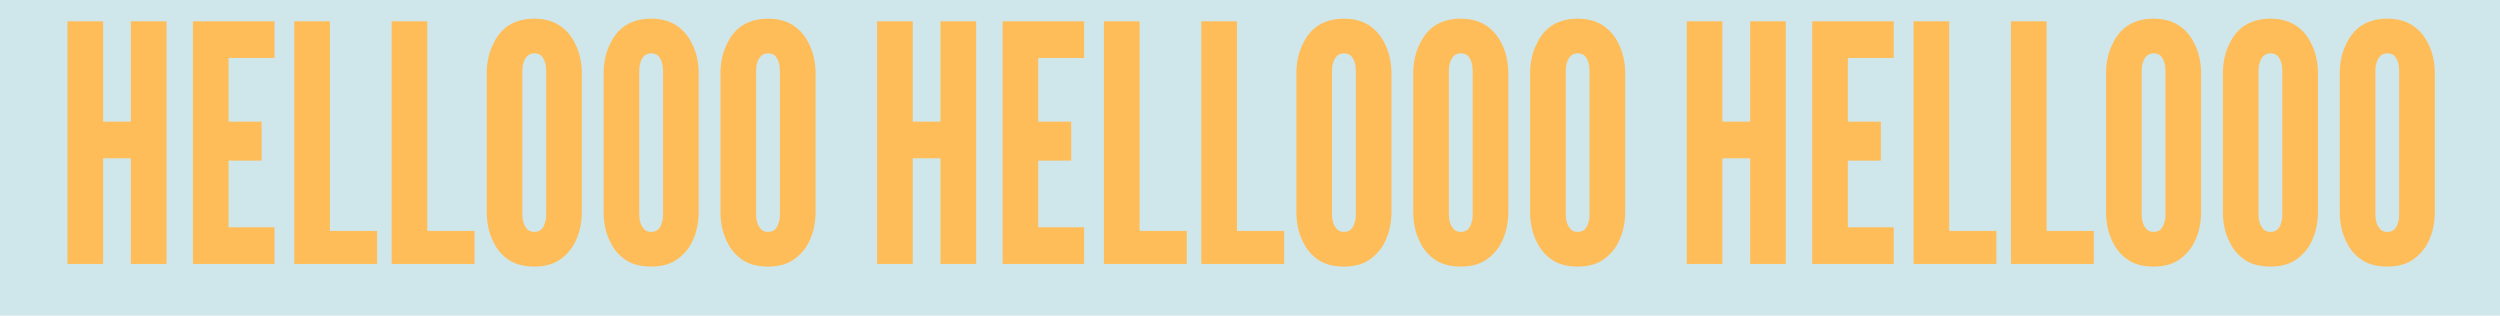 <svg version="1.0" preserveAspectRatio="xMidYMid meet" height="200" viewBox="0 0 1188 150" zoomAndPan="magnify" width="1584" xmlns:xlink="http://www.w3.org/1999/xlink" xmlns="http://www.w3.org/2000/svg"><defs><g></g></defs><rect fill-opacity="1" height="180" y="-15" fill="#ffffff" width="1425.6" x="-118.8"></rect><rect fill-opacity="1" height="180" y="-15" fill="#cfe7eb" width="1425.6" x="-118.8"></rect><g fill-opacity="1" fill="#ffbd59"><g transform="translate(25.788, 125.425)"><g><path d="M 36.395 -50.199 L 23.219 -50.199 L 23.219 0 L 6.273 0 L 6.273 -115.305 L 23.219 -115.305 L 23.219 -67.613 L 36.395 -67.613 L 36.395 -115.305 L 53.34 -115.305 L 53.34 0 L 36.395 0 Z M 36.395 -50.199"></path></g></g></g><g fill-opacity="1" fill="#ffbd59"><g transform="translate(85.402, 125.425)"><g><path d="M 6.273 -115.305 L 45.023 -115.305 L 45.023 -97.891 L 23.219 -97.891 L 23.219 -67.613 L 38.906 -67.613 L 38.906 -49.102 L 23.219 -49.102 L 23.219 -17.414 L 45.023 -17.414 L 45.023 0 L 6.273 0 Z M 6.273 -115.305"></path></g></g><g transform="translate(133.563, 125.425)"><g><path d="M 6.273 -115.305 L 23.219 -115.305 L 23.219 -15.688 L 45.652 -15.688 L 45.652 0 L 6.273 0 Z M 6.273 -115.305"></path></g></g></g><g fill-opacity="1" fill="#ffbd59"><g transform="translate(179.842, 125.425)"><g><path d="M 6.273 -115.305 L 23.219 -115.305 L 23.219 -15.688 L 45.652 -15.688 L 45.652 0 L 6.273 0 Z M 6.273 -115.305"></path></g></g></g><g fill-opacity="1" fill="#ffbd59"><g transform="translate(226.121, 125.425)"><g><path d="M 50.359 -23.688 C 50.199 -18.98 49.258 -14.746 47.535 -11.137 C 46.121 -8 43.926 -5.02 40.789 -2.668 C 37.652 -0.156 33.414 1.254 27.766 1.254 C 22.121 1.254 17.727 -0.156 14.59 -2.668 C 11.453 -5.02 9.414 -8 8 -11.137 C 6.273 -14.746 5.332 -18.98 5.176 -23.688 L 5.176 -91.617 C 5.332 -96.164 6.273 -100.402 8 -104.008 C 9.414 -107.148 11.453 -110.285 14.59 -112.637 C 17.727 -114.992 22.121 -116.559 27.766 -116.559 C 33.414 -116.559 37.652 -114.992 40.789 -112.637 C 43.926 -110.285 46.121 -107.148 47.535 -104.008 C 49.258 -100.402 50.199 -96.164 50.359 -91.617 Z M 33.414 -91.617 C 33.414 -94.754 32.789 -96.949 31.219 -98.832 C 30.434 -99.617 29.18 -100.086 27.766 -100.086 C 24.785 -100.086 23.375 -97.891 22.746 -95.852 C 22.277 -94.598 22.121 -93.184 22.121 -91.617 L 22.121 -23.688 C 22.121 -20.395 22.902 -18.199 24.473 -16.473 C 25.258 -15.688 26.355 -15.219 27.766 -15.219 C 30.746 -15.219 32.16 -17.102 32.789 -19.453 C 33.258 -20.551 33.414 -21.961 33.414 -23.688 Z M 33.414 -91.617"></path></g></g></g><g fill-opacity="1" fill="#ffbd59"><g transform="translate(281.656, 125.425)"><g><path d="M 50.359 -23.688 C 50.199 -18.98 49.258 -14.746 47.535 -11.137 C 46.121 -8 43.926 -5.02 40.789 -2.668 C 37.652 -0.156 33.414 1.254 27.766 1.254 C 22.121 1.254 17.727 -0.156 14.59 -2.668 C 11.453 -5.02 9.414 -8 8 -11.137 C 6.273 -14.746 5.332 -18.98 5.176 -23.688 L 5.176 -91.617 C 5.332 -96.164 6.273 -100.402 8 -104.008 C 9.414 -107.148 11.453 -110.285 14.59 -112.637 C 17.727 -114.992 22.121 -116.559 27.766 -116.559 C 33.414 -116.559 37.652 -114.992 40.789 -112.637 C 43.926 -110.285 46.121 -107.148 47.535 -104.008 C 49.258 -100.402 50.199 -96.164 50.359 -91.617 Z M 33.414 -91.617 C 33.414 -94.754 32.789 -96.949 31.219 -98.832 C 30.434 -99.617 29.18 -100.086 27.766 -100.086 C 24.785 -100.086 23.375 -97.891 22.746 -95.852 C 22.277 -94.598 22.121 -93.184 22.121 -91.617 L 22.121 -23.688 C 22.121 -20.395 22.902 -18.199 24.473 -16.473 C 25.258 -15.688 26.355 -15.219 27.766 -15.219 C 30.746 -15.219 32.16 -17.102 32.789 -19.453 C 33.258 -20.551 33.414 -21.961 33.414 -23.688 Z M 33.414 -91.617"></path></g></g></g><g fill-opacity="1" fill="#ffbd59"><g transform="translate(337.19, 125.425)"><g><path d="M 50.359 -23.688 C 50.199 -18.98 49.258 -14.746 47.535 -11.137 C 46.121 -8 43.926 -5.02 40.789 -2.668 C 37.652 -0.156 33.414 1.254 27.766 1.254 C 22.121 1.254 17.727 -0.156 14.59 -2.668 C 11.453 -5.02 9.414 -8 8 -11.137 C 6.273 -14.746 5.332 -18.98 5.176 -23.688 L 5.176 -91.617 C 5.332 -96.164 6.273 -100.402 8 -104.008 C 9.414 -107.148 11.453 -110.285 14.59 -112.637 C 17.727 -114.992 22.121 -116.559 27.766 -116.559 C 33.414 -116.559 37.652 -114.992 40.789 -112.637 C 43.926 -110.285 46.121 -107.148 47.535 -104.008 C 49.258 -100.402 50.199 -96.164 50.359 -91.617 Z M 33.414 -91.617 C 33.414 -94.754 32.789 -96.949 31.219 -98.832 C 30.434 -99.617 29.18 -100.086 27.766 -100.086 C 24.785 -100.086 23.375 -97.891 22.746 -95.852 C 22.277 -94.598 22.121 -93.184 22.121 -91.617 L 22.121 -23.688 C 22.121 -20.395 22.902 -18.199 24.473 -16.473 C 25.258 -15.688 26.355 -15.219 27.766 -15.219 C 30.746 -15.219 32.16 -17.102 32.789 -19.453 C 33.258 -20.551 33.414 -21.961 33.414 -23.688 Z M 33.414 -91.617"></path></g></g></g><g fill-opacity="1" fill="#ffbd59"><g transform="translate(410.531, 125.425)"><g><path d="M 36.395 -50.199 L 23.219 -50.199 L 23.219 0 L 6.273 0 L 6.273 -115.305 L 23.219 -115.305 L 23.219 -67.613 L 36.395 -67.613 L 36.395 -115.305 L 53.34 -115.305 L 53.34 0 L 36.395 0 Z M 36.395 -50.199"></path></g></g></g><g fill-opacity="1" fill="#ffbd59"><g transform="translate(470.145, 125.425)"><g><path d="M 6.273 -115.305 L 45.023 -115.305 L 45.023 -97.891 L 23.219 -97.891 L 23.219 -67.613 L 38.906 -67.613 L 38.906 -49.102 L 23.219 -49.102 L 23.219 -17.414 L 45.023 -17.414 L 45.023 0 L 6.273 0 Z M 6.273 -115.305"></path></g></g><g transform="translate(518.306, 125.425)"><g><path d="M 6.273 -115.305 L 23.219 -115.305 L 23.219 -15.688 L 45.652 -15.688 L 45.652 0 L 6.273 0 Z M 6.273 -115.305"></path></g></g></g><g fill-opacity="1" fill="#ffbd59"><g transform="translate(564.585, 125.425)"><g><path d="M 6.273 -115.305 L 23.219 -115.305 L 23.219 -15.688 L 45.652 -15.688 L 45.652 0 L 6.273 0 Z M 6.273 -115.305"></path></g></g></g><g fill-opacity="1" fill="#ffbd59"><g transform="translate(610.864, 125.425)"><g><path d="M 50.359 -23.688 C 50.199 -18.98 49.258 -14.746 47.535 -11.137 C 46.121 -8 43.926 -5.02 40.789 -2.668 C 37.652 -0.156 33.414 1.254 27.766 1.254 C 22.121 1.254 17.727 -0.156 14.59 -2.668 C 11.453 -5.02 9.414 -8 8 -11.137 C 6.273 -14.746 5.332 -18.98 5.176 -23.688 L 5.176 -91.617 C 5.332 -96.164 6.273 -100.402 8 -104.008 C 9.414 -107.148 11.453 -110.285 14.59 -112.637 C 17.727 -114.992 22.121 -116.559 27.766 -116.559 C 33.414 -116.559 37.652 -114.992 40.789 -112.637 C 43.926 -110.285 46.121 -107.148 47.535 -104.008 C 49.258 -100.402 50.199 -96.164 50.359 -91.617 Z M 33.414 -91.617 C 33.414 -94.754 32.789 -96.949 31.219 -98.832 C 30.434 -99.617 29.18 -100.086 27.766 -100.086 C 24.785 -100.086 23.375 -97.891 22.746 -95.852 C 22.277 -94.598 22.121 -93.184 22.121 -91.617 L 22.121 -23.688 C 22.121 -20.395 22.902 -18.199 24.473 -16.473 C 25.258 -15.688 26.355 -15.219 27.766 -15.219 C 30.746 -15.219 32.16 -17.102 32.789 -19.453 C 33.258 -20.551 33.414 -21.961 33.414 -23.688 Z M 33.414 -91.617"></path></g></g></g><g fill-opacity="1" fill="#ffbd59"><g transform="translate(666.398, 125.425)"><g><path d="M 50.359 -23.688 C 50.199 -18.98 49.258 -14.746 47.535 -11.137 C 46.121 -8 43.926 -5.02 40.789 -2.668 C 37.652 -0.156 33.414 1.254 27.766 1.254 C 22.121 1.254 17.727 -0.156 14.59 -2.668 C 11.453 -5.02 9.414 -8 8 -11.137 C 6.273 -14.746 5.332 -18.98 5.176 -23.688 L 5.176 -91.617 C 5.332 -96.164 6.273 -100.402 8 -104.008 C 9.414 -107.148 11.453 -110.285 14.59 -112.637 C 17.727 -114.992 22.121 -116.559 27.766 -116.559 C 33.414 -116.559 37.652 -114.992 40.789 -112.637 C 43.926 -110.285 46.121 -107.148 47.535 -104.008 C 49.258 -100.402 50.199 -96.164 50.359 -91.617 Z M 33.414 -91.617 C 33.414 -94.754 32.789 -96.949 31.219 -98.832 C 30.434 -99.617 29.18 -100.086 27.766 -100.086 C 24.785 -100.086 23.375 -97.891 22.746 -95.852 C 22.277 -94.598 22.121 -93.184 22.121 -91.617 L 22.121 -23.688 C 22.121 -20.395 22.902 -18.199 24.473 -16.473 C 25.258 -15.688 26.355 -15.219 27.766 -15.219 C 30.746 -15.219 32.16 -17.102 32.789 -19.453 C 33.258 -20.551 33.414 -21.961 33.414 -23.688 Z M 33.414 -91.617"></path></g></g></g><g fill-opacity="1" fill="#ffbd59"><g transform="translate(721.933, 125.425)"><g><path d="M 50.359 -23.688 C 50.199 -18.98 49.258 -14.746 47.535 -11.137 C 46.121 -8 43.926 -5.02 40.789 -2.668 C 37.652 -0.156 33.414 1.254 27.766 1.254 C 22.121 1.254 17.727 -0.156 14.59 -2.668 C 11.453 -5.02 9.414 -8 8 -11.137 C 6.273 -14.746 5.332 -18.98 5.176 -23.688 L 5.176 -91.617 C 5.332 -96.164 6.273 -100.402 8 -104.008 C 9.414 -107.148 11.453 -110.285 14.59 -112.637 C 17.727 -114.992 22.121 -116.559 27.766 -116.559 C 33.414 -116.559 37.652 -114.992 40.789 -112.637 C 43.926 -110.285 46.121 -107.148 47.535 -104.008 C 49.258 -100.402 50.199 -96.164 50.359 -91.617 Z M 33.414 -91.617 C 33.414 -94.754 32.789 -96.949 31.219 -98.832 C 30.434 -99.617 29.18 -100.086 27.766 -100.086 C 24.785 -100.086 23.375 -97.891 22.746 -95.852 C 22.277 -94.598 22.121 -93.184 22.121 -91.617 L 22.121 -23.688 C 22.121 -20.395 22.902 -18.199 24.473 -16.473 C 25.258 -15.688 26.355 -15.219 27.766 -15.219 C 30.746 -15.219 32.16 -17.102 32.789 -19.453 C 33.258 -20.551 33.414 -21.961 33.414 -23.688 Z M 33.414 -91.617"></path></g></g></g><g fill-opacity="1" fill="#ffbd59"><g transform="translate(795.274, 125.425)"><g><path d="M 36.395 -50.199 L 23.219 -50.199 L 23.219 0 L 6.273 0 L 6.273 -115.305 L 23.219 -115.305 L 23.219 -67.613 L 36.395 -67.613 L 36.395 -115.305 L 53.34 -115.305 L 53.34 0 L 36.395 0 Z M 36.395 -50.199"></path></g></g></g><g fill-opacity="1" fill="#ffbd59"><g transform="translate(854.888, 125.425)"><g><path d="M 6.273 -115.305 L 45.023 -115.305 L 45.023 -97.891 L 23.219 -97.891 L 23.219 -67.613 L 38.906 -67.613 L 38.906 -49.102 L 23.219 -49.102 L 23.219 -17.414 L 45.023 -17.414 L 45.023 0 L 6.273 0 Z M 6.273 -115.305"></path></g></g><g transform="translate(903.049, 125.425)"><g><path d="M 6.273 -115.305 L 23.219 -115.305 L 23.219 -15.688 L 45.652 -15.688 L 45.652 0 L 6.273 0 Z M 6.273 -115.305"></path></g></g></g><g fill-opacity="1" fill="#ffbd59"><g transform="translate(949.328, 125.425)"><g><path d="M 6.273 -115.305 L 23.219 -115.305 L 23.219 -15.688 L 45.652 -15.688 L 45.652 0 L 6.273 0 Z M 6.273 -115.305"></path></g></g></g><g fill-opacity="1" fill="#ffbd59"><g transform="translate(995.607, 125.425)"><g><path d="M 50.359 -23.688 C 50.199 -18.98 49.258 -14.746 47.535 -11.137 C 46.121 -8 43.926 -5.02 40.789 -2.668 C 37.652 -0.156 33.414 1.254 27.766 1.254 C 22.121 1.254 17.727 -0.156 14.59 -2.668 C 11.453 -5.02 9.414 -8 8 -11.137 C 6.273 -14.746 5.332 -18.98 5.176 -23.688 L 5.176 -91.617 C 5.332 -96.164 6.273 -100.402 8 -104.008 C 9.414 -107.148 11.453 -110.285 14.59 -112.637 C 17.727 -114.992 22.121 -116.559 27.766 -116.559 C 33.414 -116.559 37.652 -114.992 40.789 -112.637 C 43.926 -110.285 46.121 -107.148 47.535 -104.008 C 49.258 -100.402 50.199 -96.164 50.359 -91.617 Z M 33.414 -91.617 C 33.414 -94.754 32.789 -96.949 31.219 -98.832 C 30.434 -99.617 29.18 -100.086 27.766 -100.086 C 24.785 -100.086 23.375 -97.891 22.746 -95.852 C 22.277 -94.598 22.121 -93.184 22.121 -91.617 L 22.121 -23.688 C 22.121 -20.395 22.902 -18.199 24.473 -16.473 C 25.258 -15.688 26.355 -15.219 27.766 -15.219 C 30.746 -15.219 32.16 -17.102 32.789 -19.453 C 33.258 -20.551 33.414 -21.961 33.414 -23.688 Z M 33.414 -91.617"></path></g></g></g><g fill-opacity="1" fill="#ffbd59"><g transform="translate(1051.141, 125.425)"><g><path d="M 50.359 -23.688 C 50.199 -18.98 49.258 -14.746 47.535 -11.137 C 46.121 -8 43.926 -5.02 40.789 -2.668 C 37.652 -0.156 33.414 1.254 27.766 1.254 C 22.121 1.254 17.727 -0.156 14.59 -2.668 C 11.453 -5.02 9.414 -8 8 -11.137 C 6.273 -14.746 5.332 -18.98 5.176 -23.688 L 5.176 -91.617 C 5.332 -96.164 6.273 -100.402 8 -104.008 C 9.414 -107.148 11.453 -110.285 14.59 -112.637 C 17.727 -114.992 22.121 -116.559 27.766 -116.559 C 33.414 -116.559 37.652 -114.992 40.789 -112.637 C 43.926 -110.285 46.121 -107.148 47.535 -104.008 C 49.258 -100.402 50.199 -96.164 50.359 -91.617 Z M 33.414 -91.617 C 33.414 -94.754 32.789 -96.949 31.219 -98.832 C 30.434 -99.617 29.18 -100.086 27.766 -100.086 C 24.785 -100.086 23.375 -97.891 22.746 -95.852 C 22.277 -94.598 22.121 -93.184 22.121 -91.617 L 22.121 -23.688 C 22.121 -20.395 22.902 -18.199 24.473 -16.473 C 25.258 -15.688 26.355 -15.219 27.766 -15.219 C 30.746 -15.219 32.16 -17.102 32.789 -19.453 C 33.258 -20.551 33.414 -21.961 33.414 -23.688 Z M 33.414 -91.617"></path></g></g></g><g fill-opacity="1" fill="#ffbd59"><g transform="translate(1106.676, 125.425)"><g><path d="M 50.359 -23.688 C 50.199 -18.98 49.258 -14.746 47.535 -11.137 C 46.121 -8 43.926 -5.02 40.789 -2.668 C 37.652 -0.156 33.414 1.254 27.766 1.254 C 22.121 1.254 17.727 -0.156 14.59 -2.668 C 11.453 -5.02 9.414 -8 8 -11.137 C 6.273 -14.746 5.332 -18.98 5.176 -23.688 L 5.176 -91.617 C 5.332 -96.164 6.273 -100.402 8 -104.008 C 9.414 -107.148 11.453 -110.285 14.59 -112.637 C 17.727 -114.992 22.121 -116.559 27.766 -116.559 C 33.414 -116.559 37.652 -114.992 40.789 -112.637 C 43.926 -110.285 46.121 -107.148 47.535 -104.008 C 49.258 -100.402 50.199 -96.164 50.359 -91.617 Z M 33.414 -91.617 C 33.414 -94.754 32.789 -96.949 31.219 -98.832 C 30.434 -99.617 29.18 -100.086 27.766 -100.086 C 24.785 -100.086 23.375 -97.891 22.746 -95.852 C 22.277 -94.598 22.121 -93.184 22.121 -91.617 L 22.121 -23.688 C 22.121 -20.395 22.902 -18.199 24.473 -16.473 C 25.258 -15.688 26.355 -15.219 27.766 -15.219 C 30.746 -15.219 32.16 -17.102 32.789 -19.453 C 33.258 -20.551 33.414 -21.961 33.414 -23.688 Z M 33.414 -91.617"></path></g></g></g></svg>